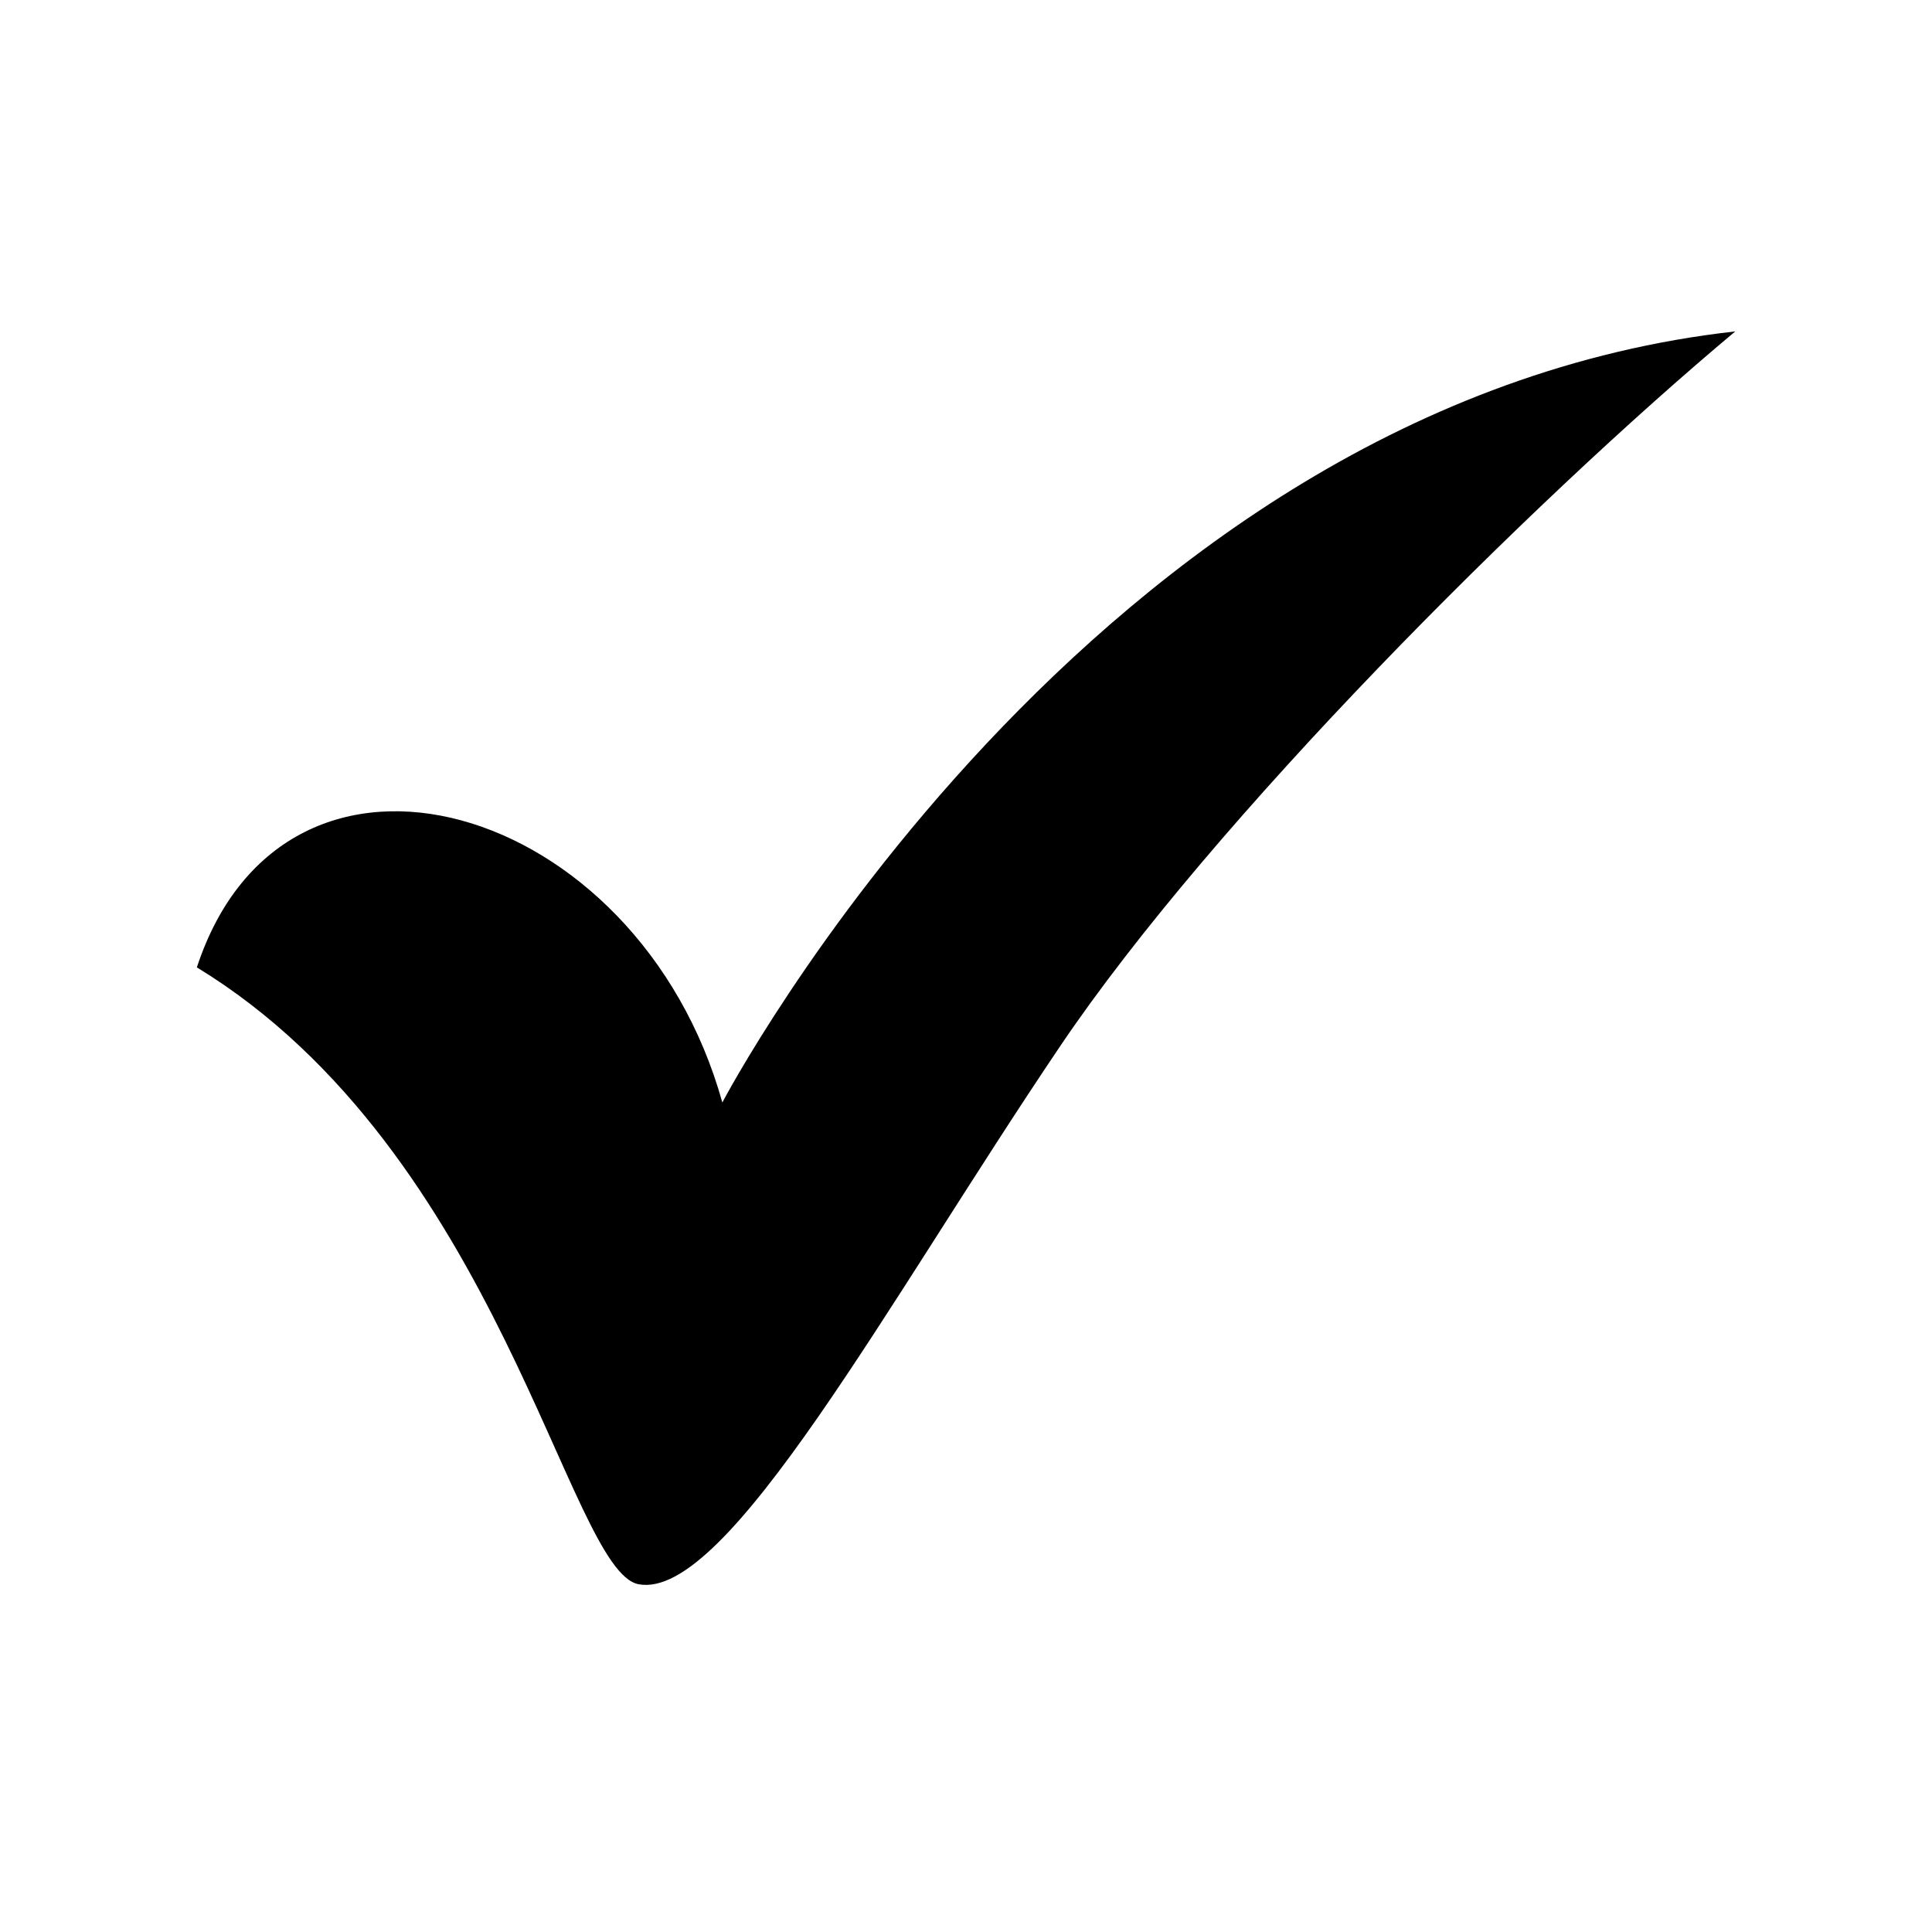 <svg xmlns="http://www.w3.org/2000/svg" xmlns:xlink="http://www.w3.org/1999/xlink" width="1000" zoomAndPan="magnify" viewBox="0 0 750 750" height="1000" preserveAspectRatio="xMidYMid meet" version="1.0"><defs><clipPath id="1733ff8fa2"><path d="M 76 128.625 L 674 128.625 L 674 616 L 76 616 Z M 76 128.625 " clip-rule="nonzero"/></clipPath></defs><g clip-path="url(#1733ff8fa2)"><path fill="#000000" d="M 76.426 375.508 C 110.887 270.688 247.695 310.742 280.414 427.984 C 280.414 427.984 422.336 156.734 673.629 128.652 C 593.633 195.582 470.938 318.191 411.766 405.809 C 344.559 505.34 282.27 621.516 247.891 614.996 C 220.543 609.82 193.949 447.211 76.426 375.535 Z M 76.426 375.508 " fill-opacity="1" fill-rule="evenodd"/></g></svg>